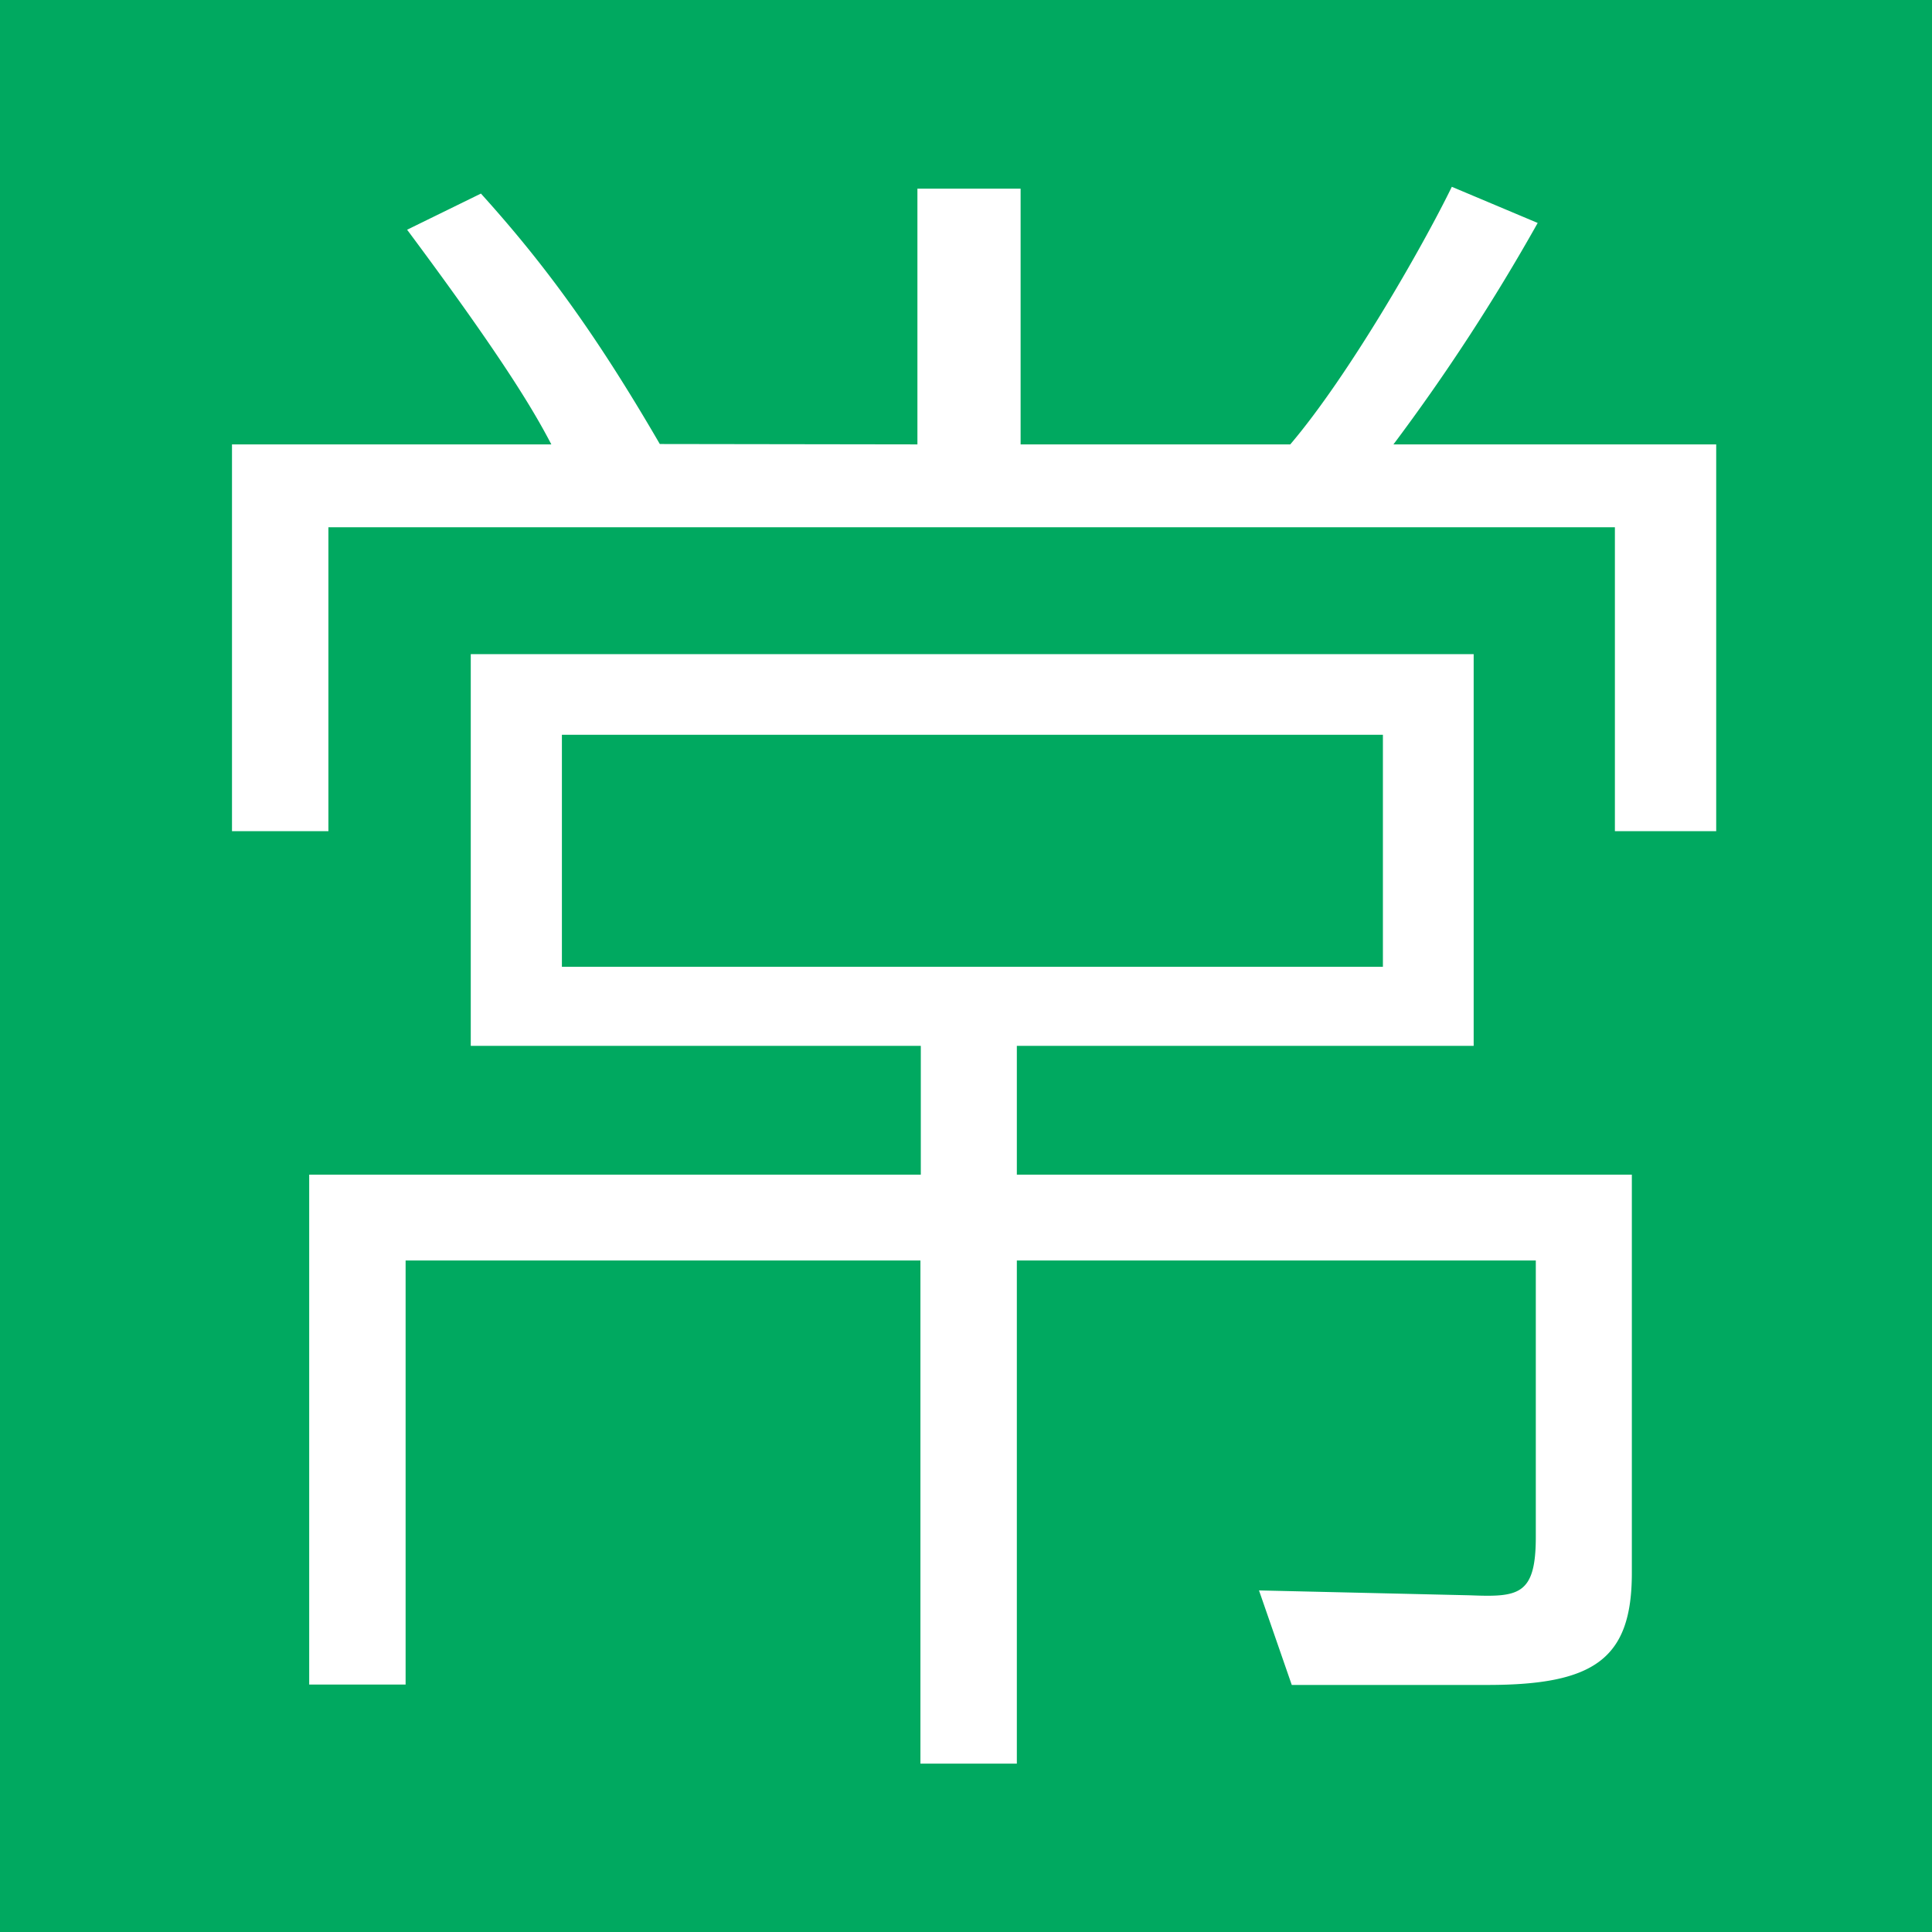 <svg id="_2" data-name="2" xmlns="http://www.w3.org/2000/svg" viewBox="0 0 513 513"><defs><style>.cls-1{fill:#00a960;}.cls-2{fill:#fff;}</style></defs><title>temp1</title><rect class="cls-1" width="513" height="513"/><g id="常"><path class="cls-2" d="M243.6,117V49.1H271V117h71.6c15.5-18.2,35.1-52.4,42.9-68.4l22.8,9.6A532.5,532.5,0,0,1,370,117h85.7V219.7H428.8V139H87.2v80.7H61.6V117h84.8c-4.1-7.8-11.4-20.9-38.3-57l19.6-9.6c16.9,18.7,30.6,37.4,47.5,66.5l68.4.1ZM270,333.7V467.3H244.4V333.7H107.7V446.3H82.1V310.9H244.5V276.7H125v-104H391.3v104H270v34.2H433.3V416.7c0,22.8-10,29.7-38.3,29.7H343l-8.7-25.1,56.1,1.3c12.8.5,17.4,0,17.4-15.5V333.7Zm97.2-139.6h-218v61.6h218Z" transform="translate(0 1)"/></g></svg>